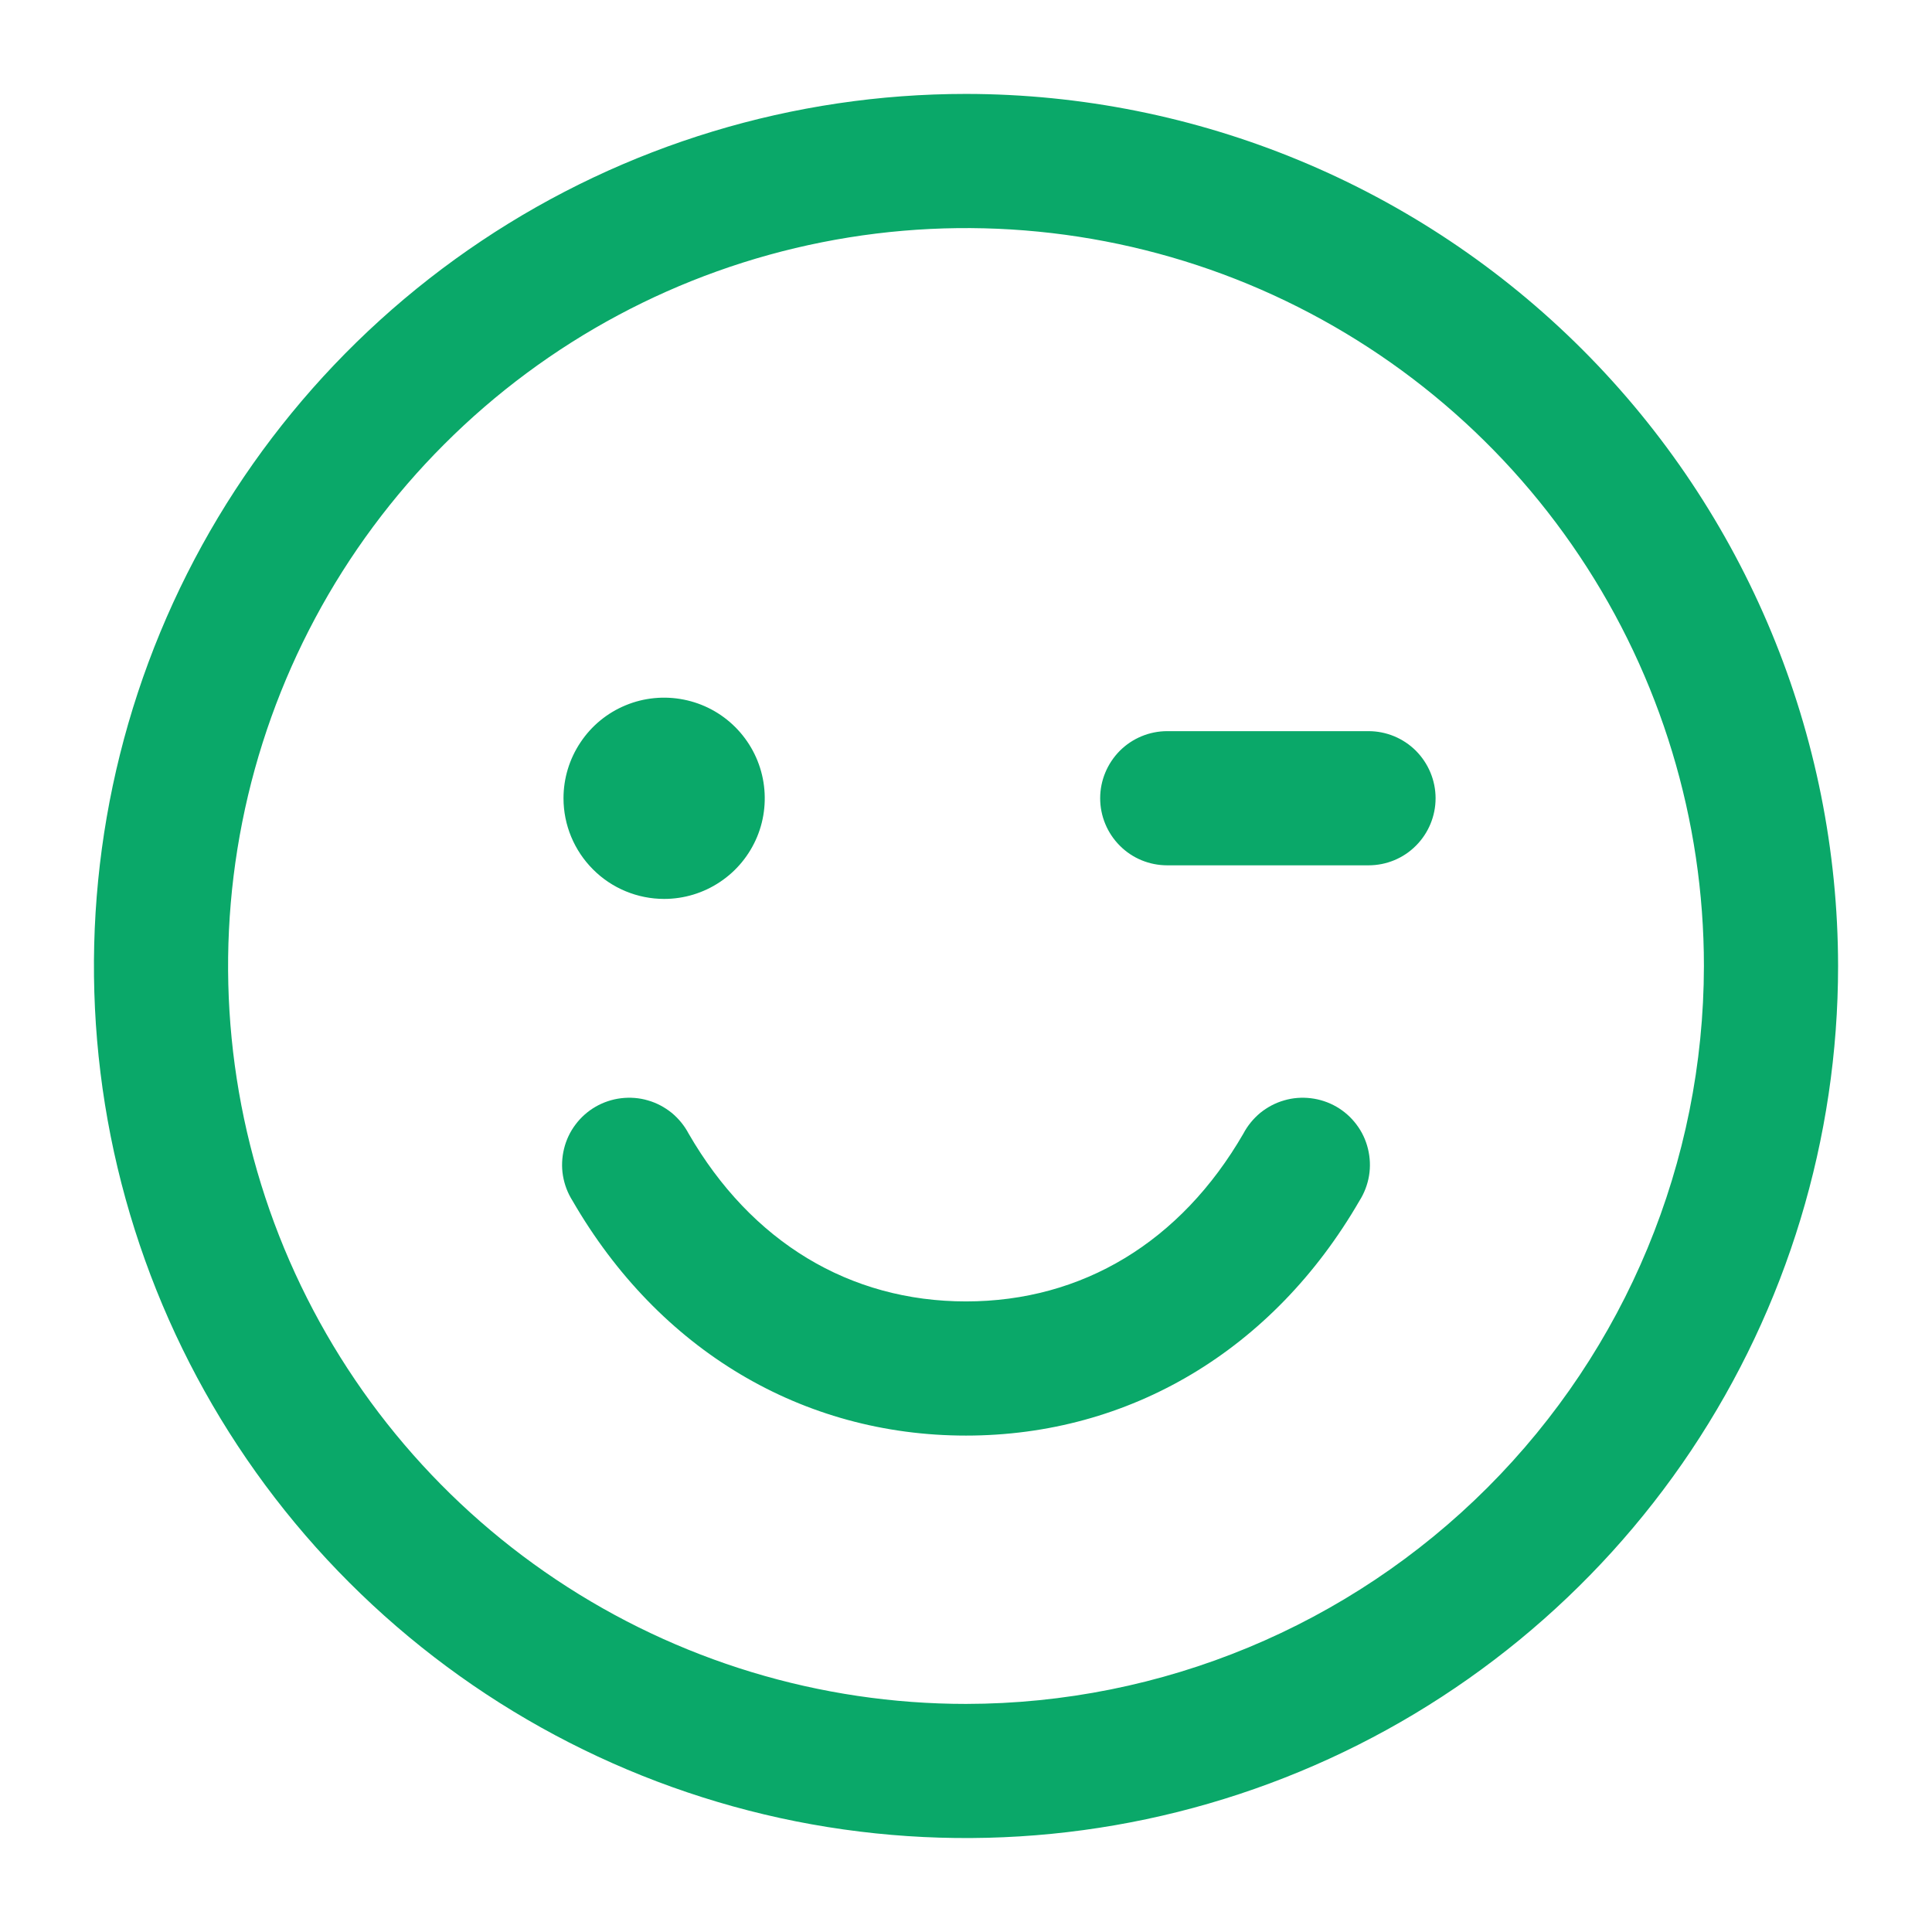 <svg width="18" height="18" viewBox="0 0 18 18" fill="none" xmlns="http://www.w3.org/2000/svg">
<path d="M9 0.875C7.393 0.875 5.822 1.351 4.486 2.244C3.15 3.137 2.108 4.406 1.493 5.891C0.879 7.375 0.718 9.009 1.031 10.585C1.345 12.161 2.118 13.609 3.255 14.745C4.391 15.881 5.839 16.655 7.415 16.969C8.991 17.282 10.625 17.121 12.109 16.506C13.594 15.891 14.863 14.85 15.756 13.514C16.648 12.178 17.125 10.607 17.125 9C17.123 6.846 16.266 4.78 14.743 3.257C13.22 1.734 11.154 0.877 9 0.875ZM9 15.875C7.64 15.875 6.311 15.472 5.18 14.716C4.05 13.961 3.169 12.887 2.648 11.631C2.128 10.375 1.992 8.992 2.257 7.659C2.522 6.325 3.177 5.1 4.139 4.139C5.1 3.177 6.325 2.522 7.659 2.257C8.992 1.992 10.375 2.128 11.631 2.648C12.887 3.169 13.961 4.05 14.716 5.18C15.472 6.311 15.875 7.64 15.875 9C15.873 10.823 15.148 12.57 13.859 13.859C12.57 15.148 10.823 15.873 9 15.875ZM5.25 7.437C5.25 7.252 5.305 7.071 5.408 6.917C5.511 6.762 5.657 6.642 5.829 6.571C6 6.5 6.189 6.482 6.37 6.518C6.552 6.554 6.719 6.643 6.85 6.774C6.982 6.906 7.071 7.073 7.107 7.254C7.143 7.436 7.125 7.625 7.054 7.796C6.983 7.967 6.863 8.114 6.708 8.217C6.554 8.32 6.373 8.375 6.188 8.375C5.939 8.375 5.7 8.276 5.525 8.1C5.349 7.924 5.25 7.686 5.25 7.437ZM13.375 7.437C13.375 7.603 13.309 7.762 13.192 7.879C13.075 7.997 12.916 8.062 12.75 8.062H10.875C10.709 8.062 10.55 7.997 10.433 7.879C10.316 7.762 10.25 7.603 10.25 7.437C10.25 7.272 10.316 7.113 10.433 6.995C10.55 6.878 10.709 6.812 10.875 6.812H12.75C12.916 6.812 13.075 6.878 13.192 6.995C13.309 7.113 13.375 7.272 13.375 7.437ZM12.666 11.187C11.862 12.577 10.526 13.375 9 13.375C7.474 13.375 6.138 12.578 5.334 11.187C5.289 11.116 5.259 11.037 5.245 10.954C5.231 10.87 5.235 10.785 5.255 10.703C5.275 10.621 5.311 10.544 5.362 10.477C5.412 10.41 5.476 10.353 5.549 10.311C5.622 10.269 5.703 10.242 5.786 10.232C5.87 10.222 5.955 10.228 6.036 10.252C6.117 10.275 6.192 10.315 6.258 10.368C6.323 10.422 6.377 10.488 6.416 10.562C6.999 11.571 7.916 12.125 9 12.125C10.084 12.125 11.001 11.57 11.584 10.562C11.623 10.488 11.677 10.422 11.742 10.368C11.808 10.315 11.883 10.275 11.964 10.252C12.045 10.228 12.13 10.222 12.213 10.232C12.297 10.242 12.378 10.269 12.451 10.311C12.524 10.353 12.588 10.41 12.638 10.477C12.689 10.544 12.725 10.621 12.745 10.703C12.765 10.785 12.769 10.87 12.755 10.954C12.741 11.037 12.711 11.116 12.666 11.187Z" fill="#0AA869"/>
</svg>